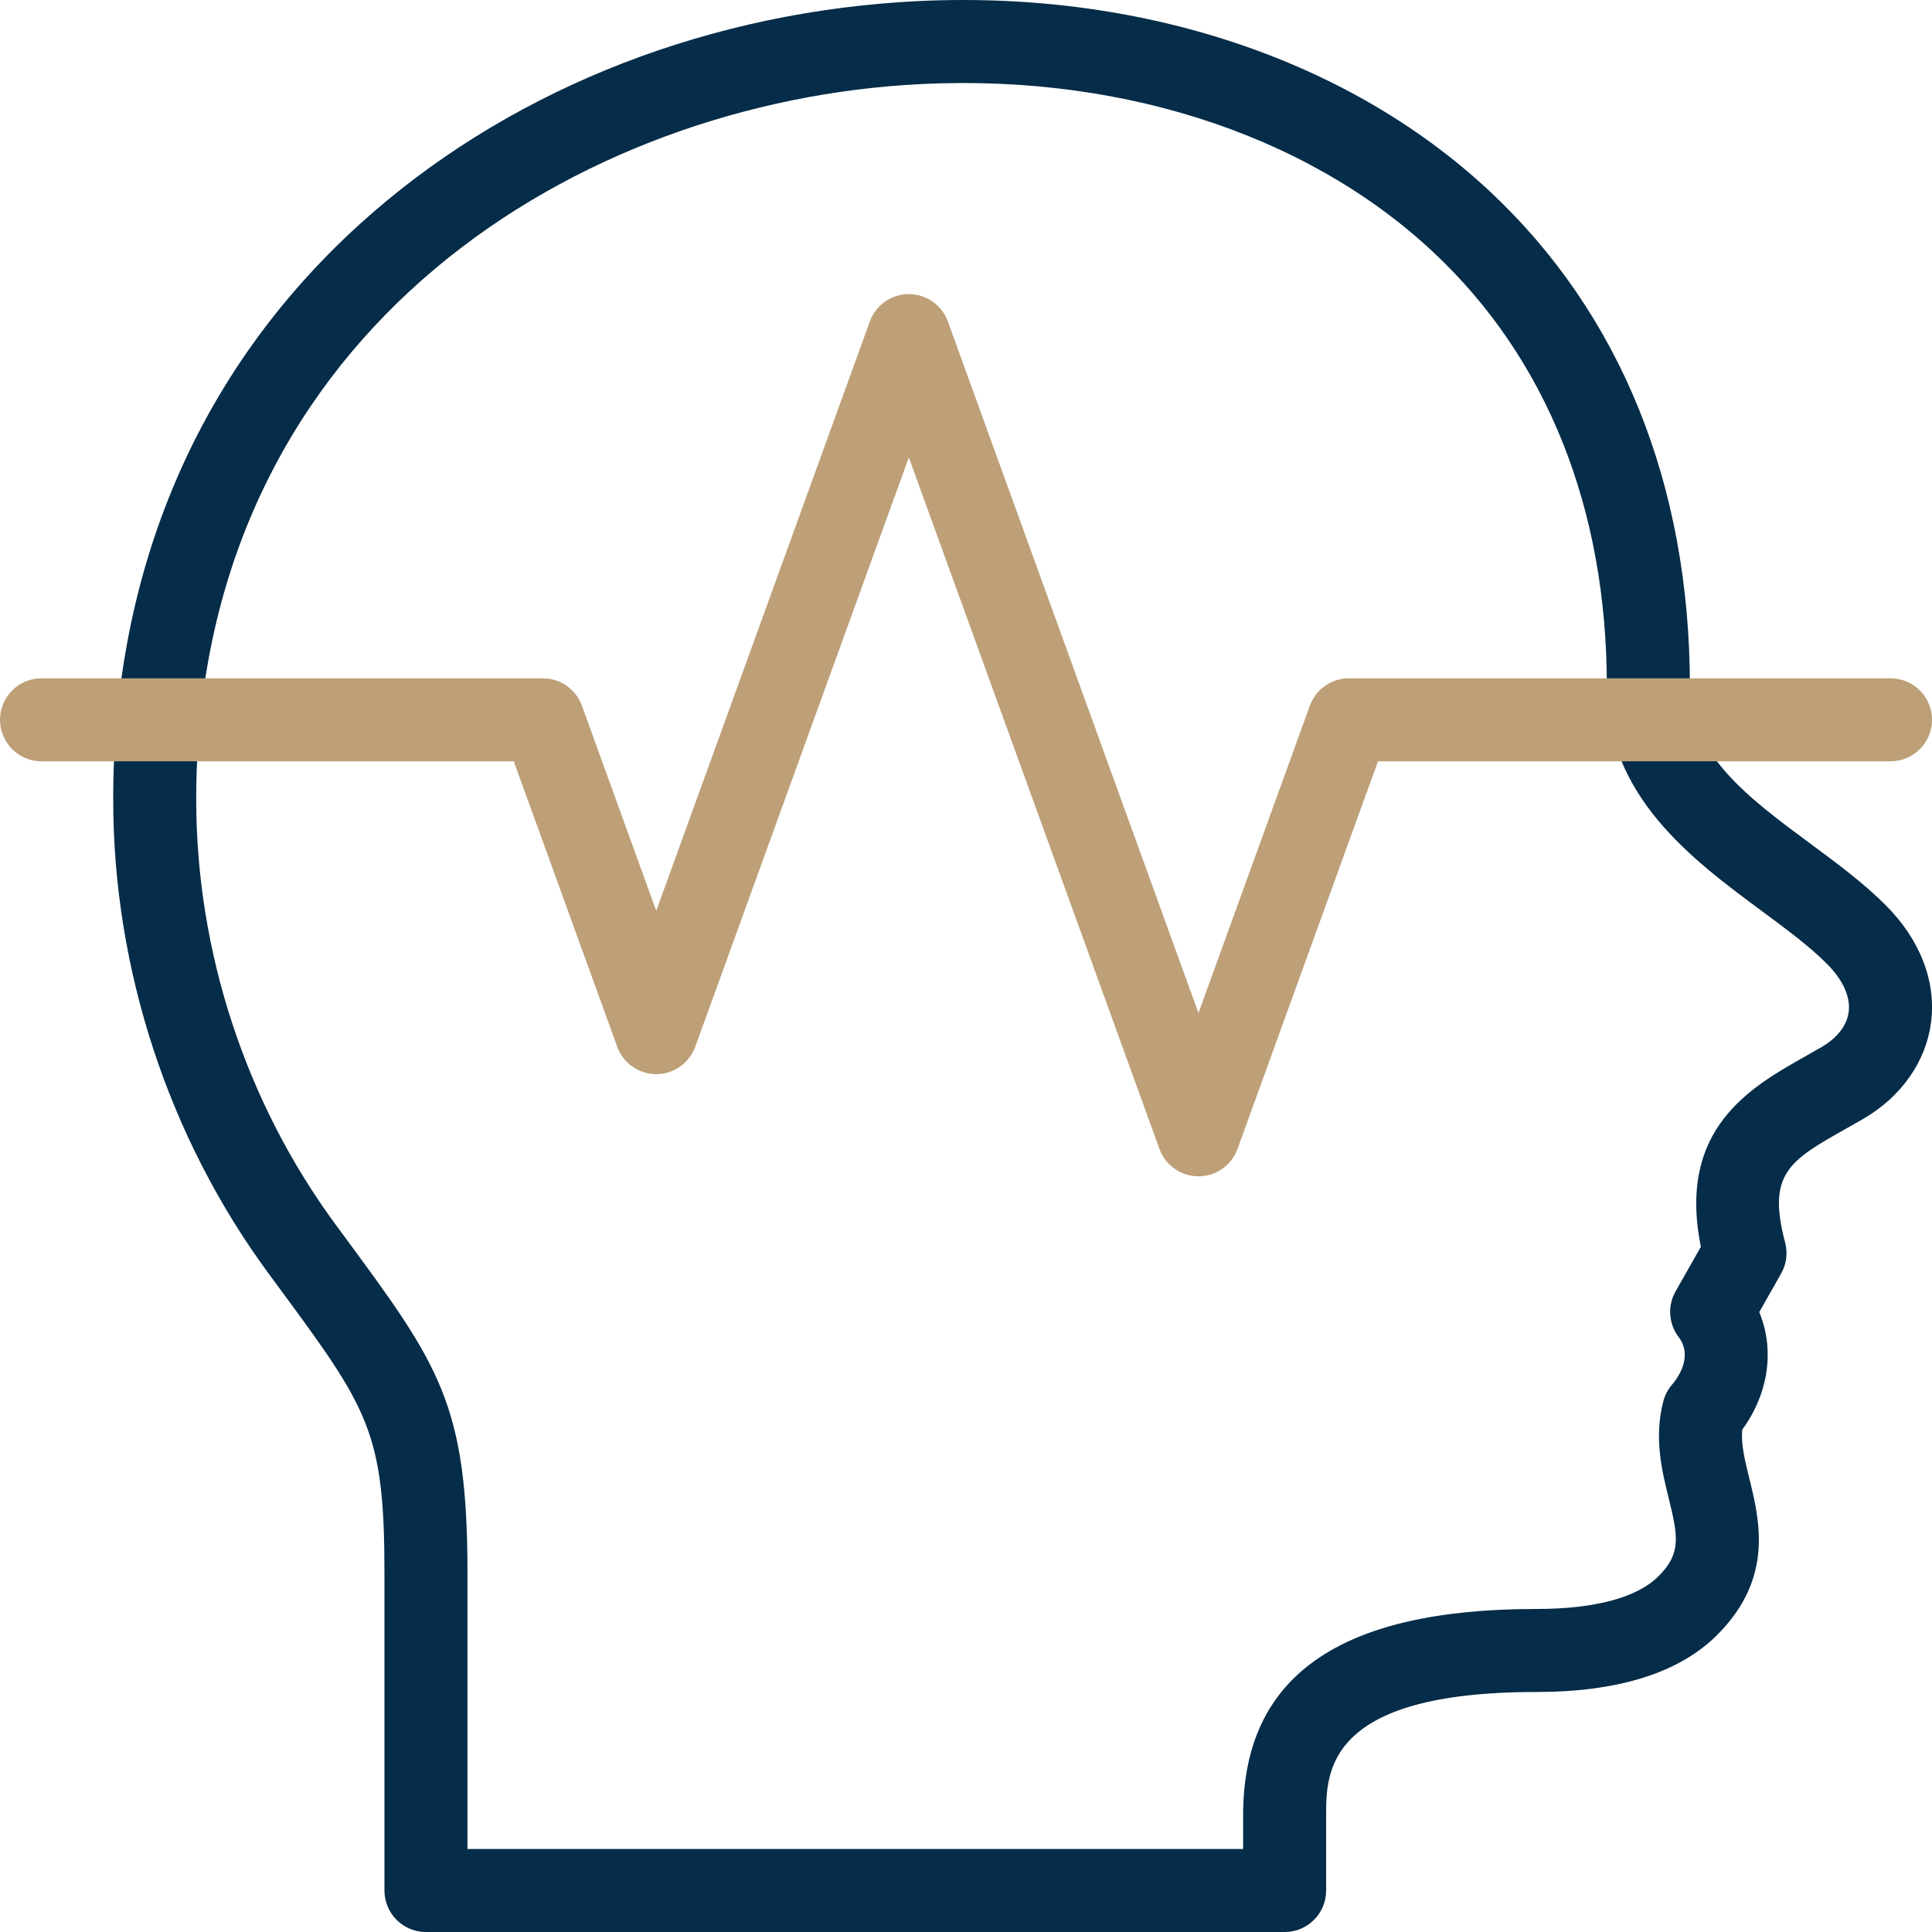 <?xml version="1.0" encoding="utf-8"?>
<svg xmlns="http://www.w3.org/2000/svg" fill="none" height="512" viewBox="0 0 512 512" width="512">
<g clip-path="url(#clip0_189_695)">
<path d="M340.441 512.006H112.883C106.808 512.006 101.883 507.081 101.883 501.006V416.701C101.883 379.149 97.532 373.248 73.388 340.497L71.223 337.559C44.64 301.463 30.001 256.827 30.001 211.87C30.001 150.832 52.641 98.067 95.473 59.278C133.132 25.174 183.825 4.331 238.215 0.588C299.168 -3.593 356.217 14.658 394.735 50.631C429.474 83.075 447.837 128.471 447.837 181.908C447.837 199.952 463.386 211.458 479.847 223.639C486.824 228.802 494.038 234.14 499.864 240.02C508.947 249.187 513.163 260.203 511.734 271.04C510.37 281.374 503.848 290.646 493.838 296.478C492.279 297.386 490.722 298.264 489.186 299.13C474.352 307.492 468.211 310.954 473.074 329.27C473.813 332.053 473.431 335.015 472.01 337.52L466.224 347.718C470.325 357.653 468.75 369.224 461.729 378.848C461.322 382.61 462.379 386.898 463.575 391.749C466.331 402.928 470.105 418.237 455.087 433.262C445.051 443.304 428.911 448.396 407.116 448.396C351.441 448.396 351.441 469.633 351.441 481.042V501.005C351.441 507.081 346.516 512.006 340.441 512.006ZM123.883 490.006H329.441V481.043C329.441 444.272 354.849 426.397 407.116 426.397C422.64 426.397 433.847 423.393 439.527 417.71C445.535 411.699 444.747 407.29 442.215 397.017C440.45 389.858 438.254 380.948 440.814 371.306C441.239 369.702 442.022 368.216 443.103 366.958C444.515 365.315 448.813 359.548 444.84 354.301C442.189 350.799 441.875 346.055 444.042 342.234L450.751 330.407C444.412 299.118 463.945 288.105 478.381 279.967C479.828 279.152 481.294 278.326 482.761 277.471C486.905 275.056 489.448 271.75 489.921 268.163C490.441 264.225 488.421 259.73 484.235 255.507C479.595 250.823 473.36 246.21 466.759 241.325C448.527 227.833 425.835 211.042 425.835 181.909C425.835 134.722 409.888 94.888 379.717 66.711C345.636 34.882 294.607 18.781 239.719 22.537C149.31 28.76 51.999 90.664 51.999 211.871C51.999 252.167 65.117 292.171 88.936 324.515L91.094 327.444C116.28 361.607 123.881 371.918 123.881 416.703V490.006H123.883Z" fill="#052C48"/>
<path d="M317.608 311.737C312.978 311.737 308.844 308.838 307.266 304.485L240.852 121.229L184.252 277.402C182.674 281.755 178.54 284.654 173.91 284.654C169.28 284.654 165.146 281.755 163.568 277.402L136.153 201.756H11.001C4.926 201.756 0.001 196.831 0.001 190.756C0.001 184.681 4.926 179.756 11.001 179.756H143.869C148.499 179.756 152.633 182.655 154.211 187.008L173.912 241.369L230.512 85.196C232.09 80.843 236.224 77.944 240.854 77.944C245.484 77.944 249.618 80.843 251.196 85.196L317.61 268.452L347.127 187.008C348.705 182.655 352.839 179.756 357.469 179.756H501.006C507.081 179.756 512.006 184.681 512.006 190.756C512.006 196.831 507.081 201.756 501.006 201.756H365.181L327.951 304.485C326.373 308.837 322.238 311.737 317.608 311.737Z" fill="#BDA078"/>
</g>
<defs>
<clipPath id="clip0_189_695">
<rect fill="white" height="512.006" width="512.006"/>
</clipPath>
</defs>
</svg>